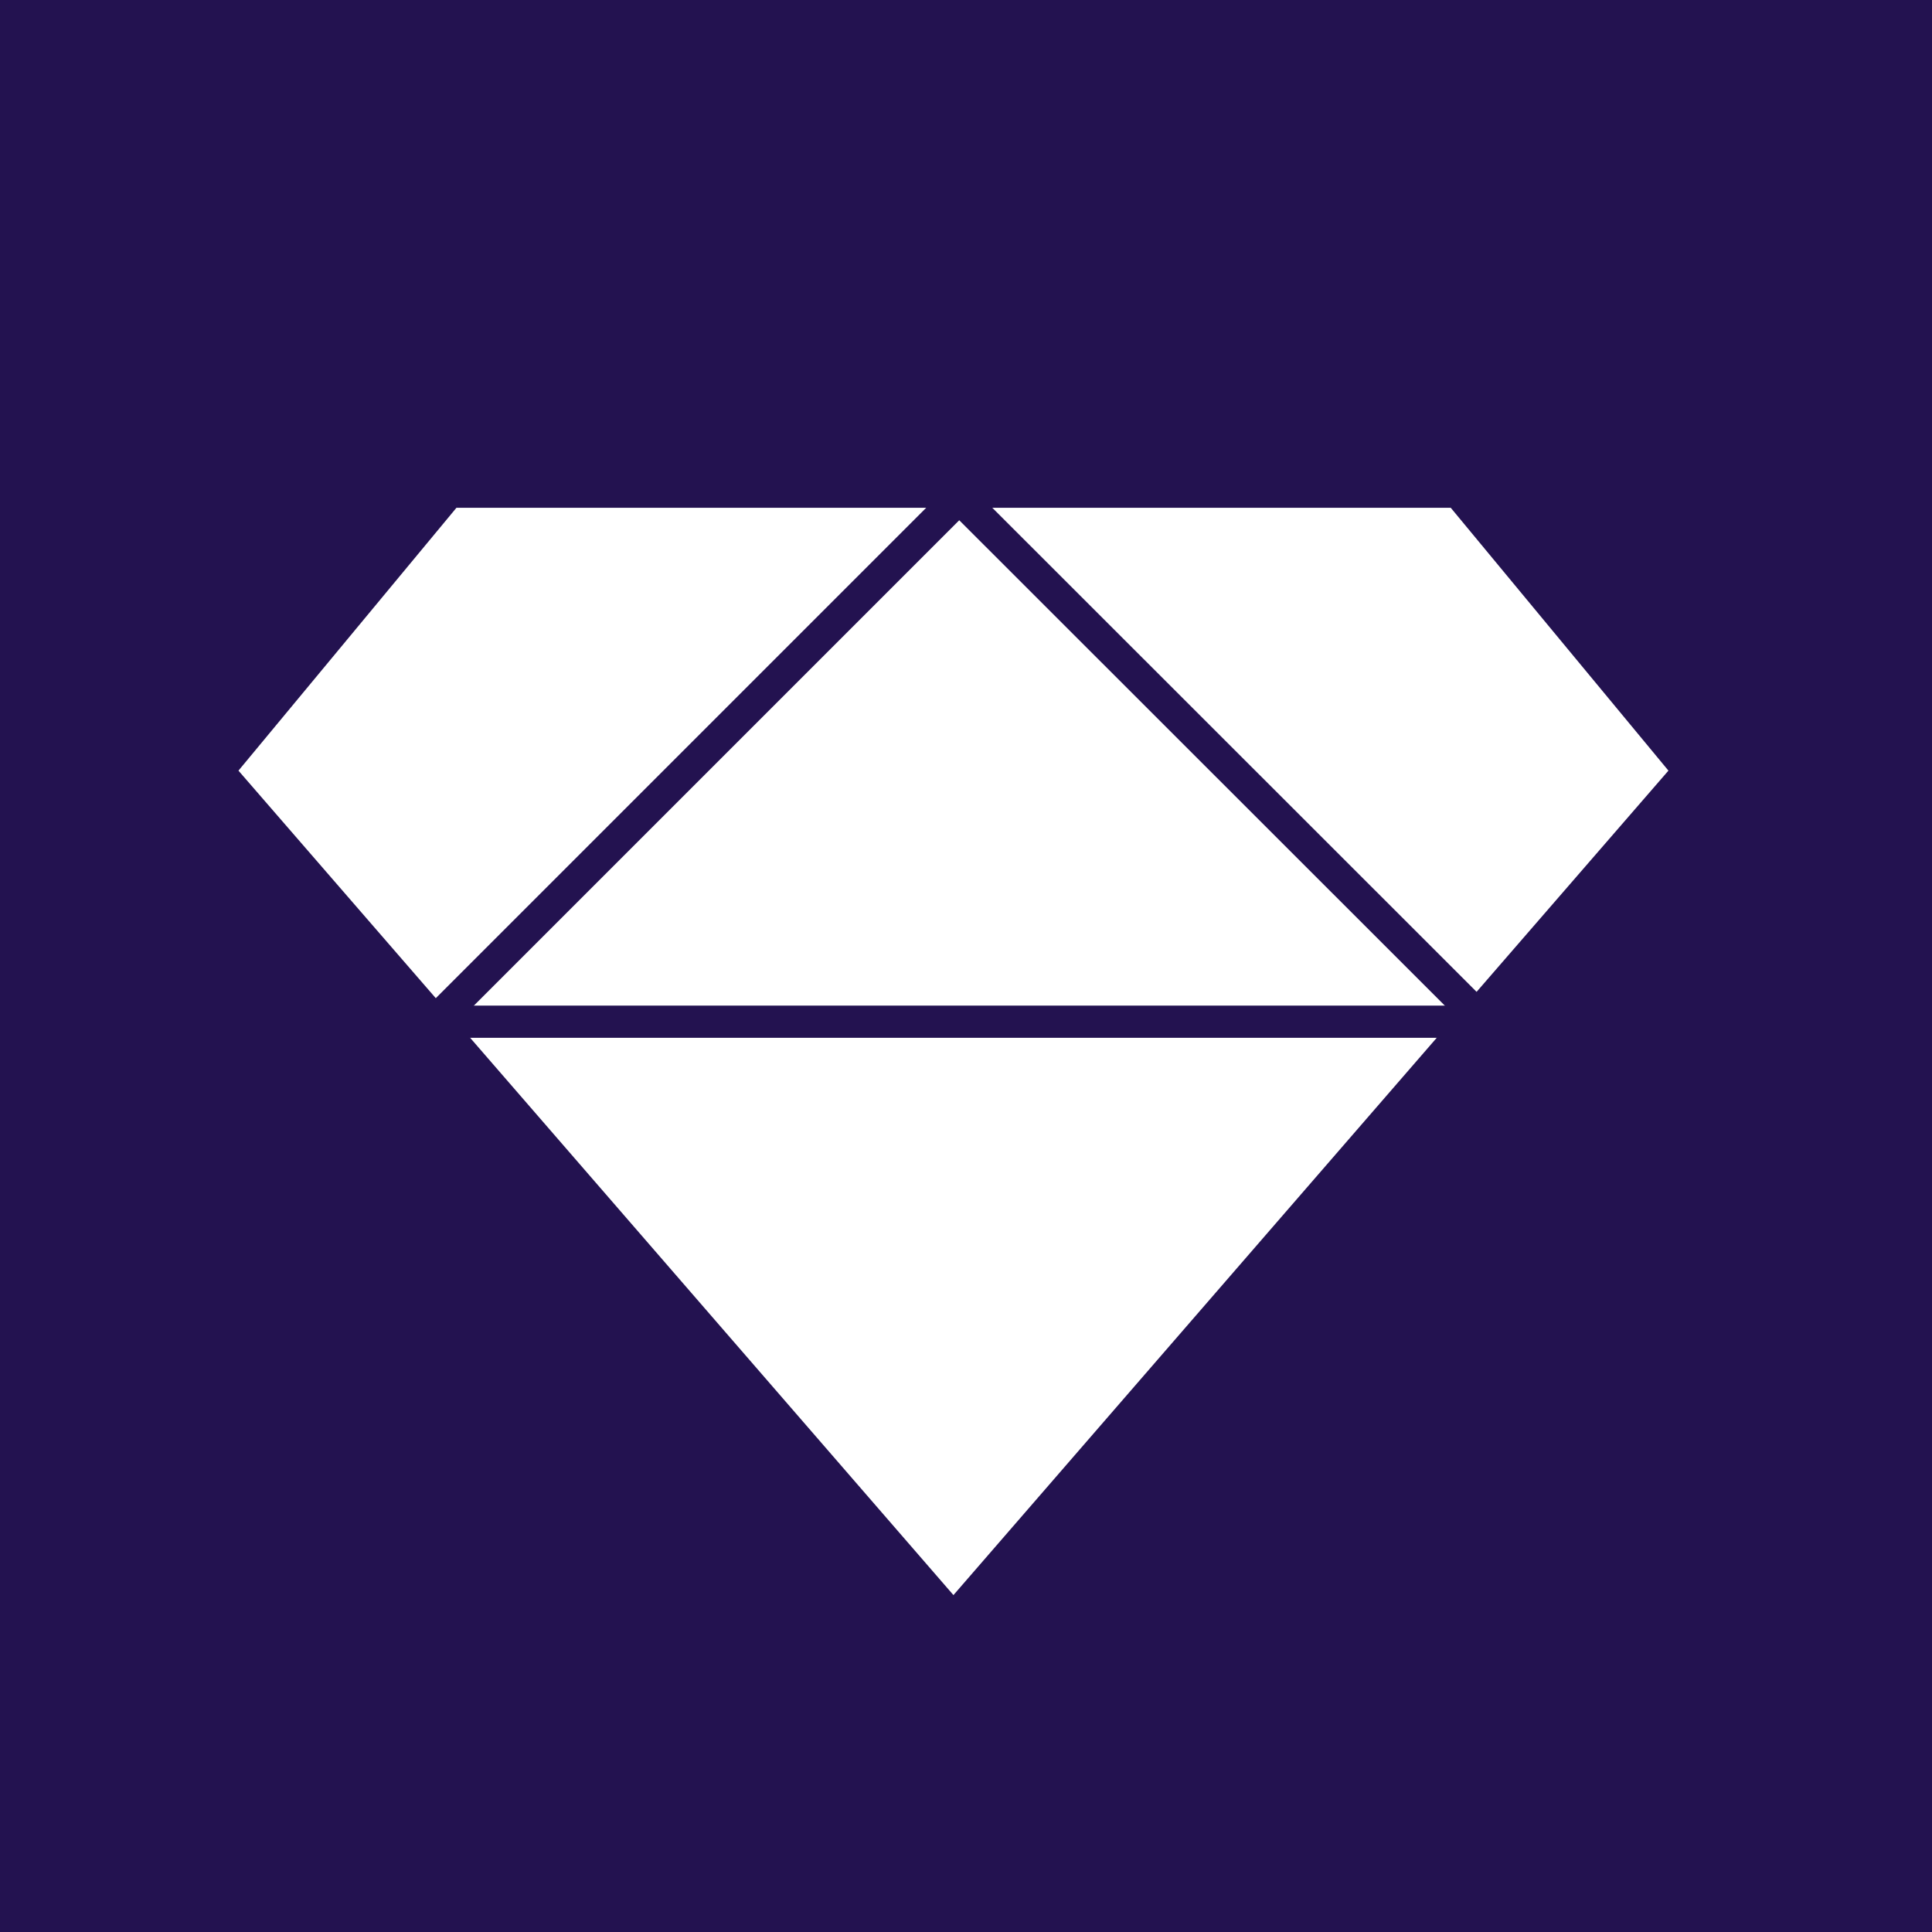 <?xml version="1.0" encoding="UTF-8"?>
<svg id="BG" xmlns="http://www.w3.org/2000/svg" viewBox="0 0 60 60">
  <defs>
    <style>
      .cls-1 {
        fill: #231250;
        stroke-width: 0px;
      }

      .cls-2 {
        fill: none;
      }

      .cls-2, .cls-3 {
        stroke: #231250;
        stroke-miterlimit: 10;
      }

      .cls-3 {
        fill: #fff;
      }
    </style>
  </defs>
  <rect class="cls-1" x="0" width="60" height="60"/>
  <polygon class="cls-3" points="45.29 15.27 29.61 15.27 13.94 15.27 6.75 23.94 29.61 50.3 52.47 23.94 45.29 15.27"/>
  <line class="cls-2" x1="29.61" y1="15.27" x2="52.12" y2="37.77"/>
  <line class="cls-2" x1="29.97" y1="15.27" x2="7.47" y2="37.77"/>
  <line class="cls-2" x1="13.51" y1="31.73" x2="45.88" y2="31.73"/>
</svg>